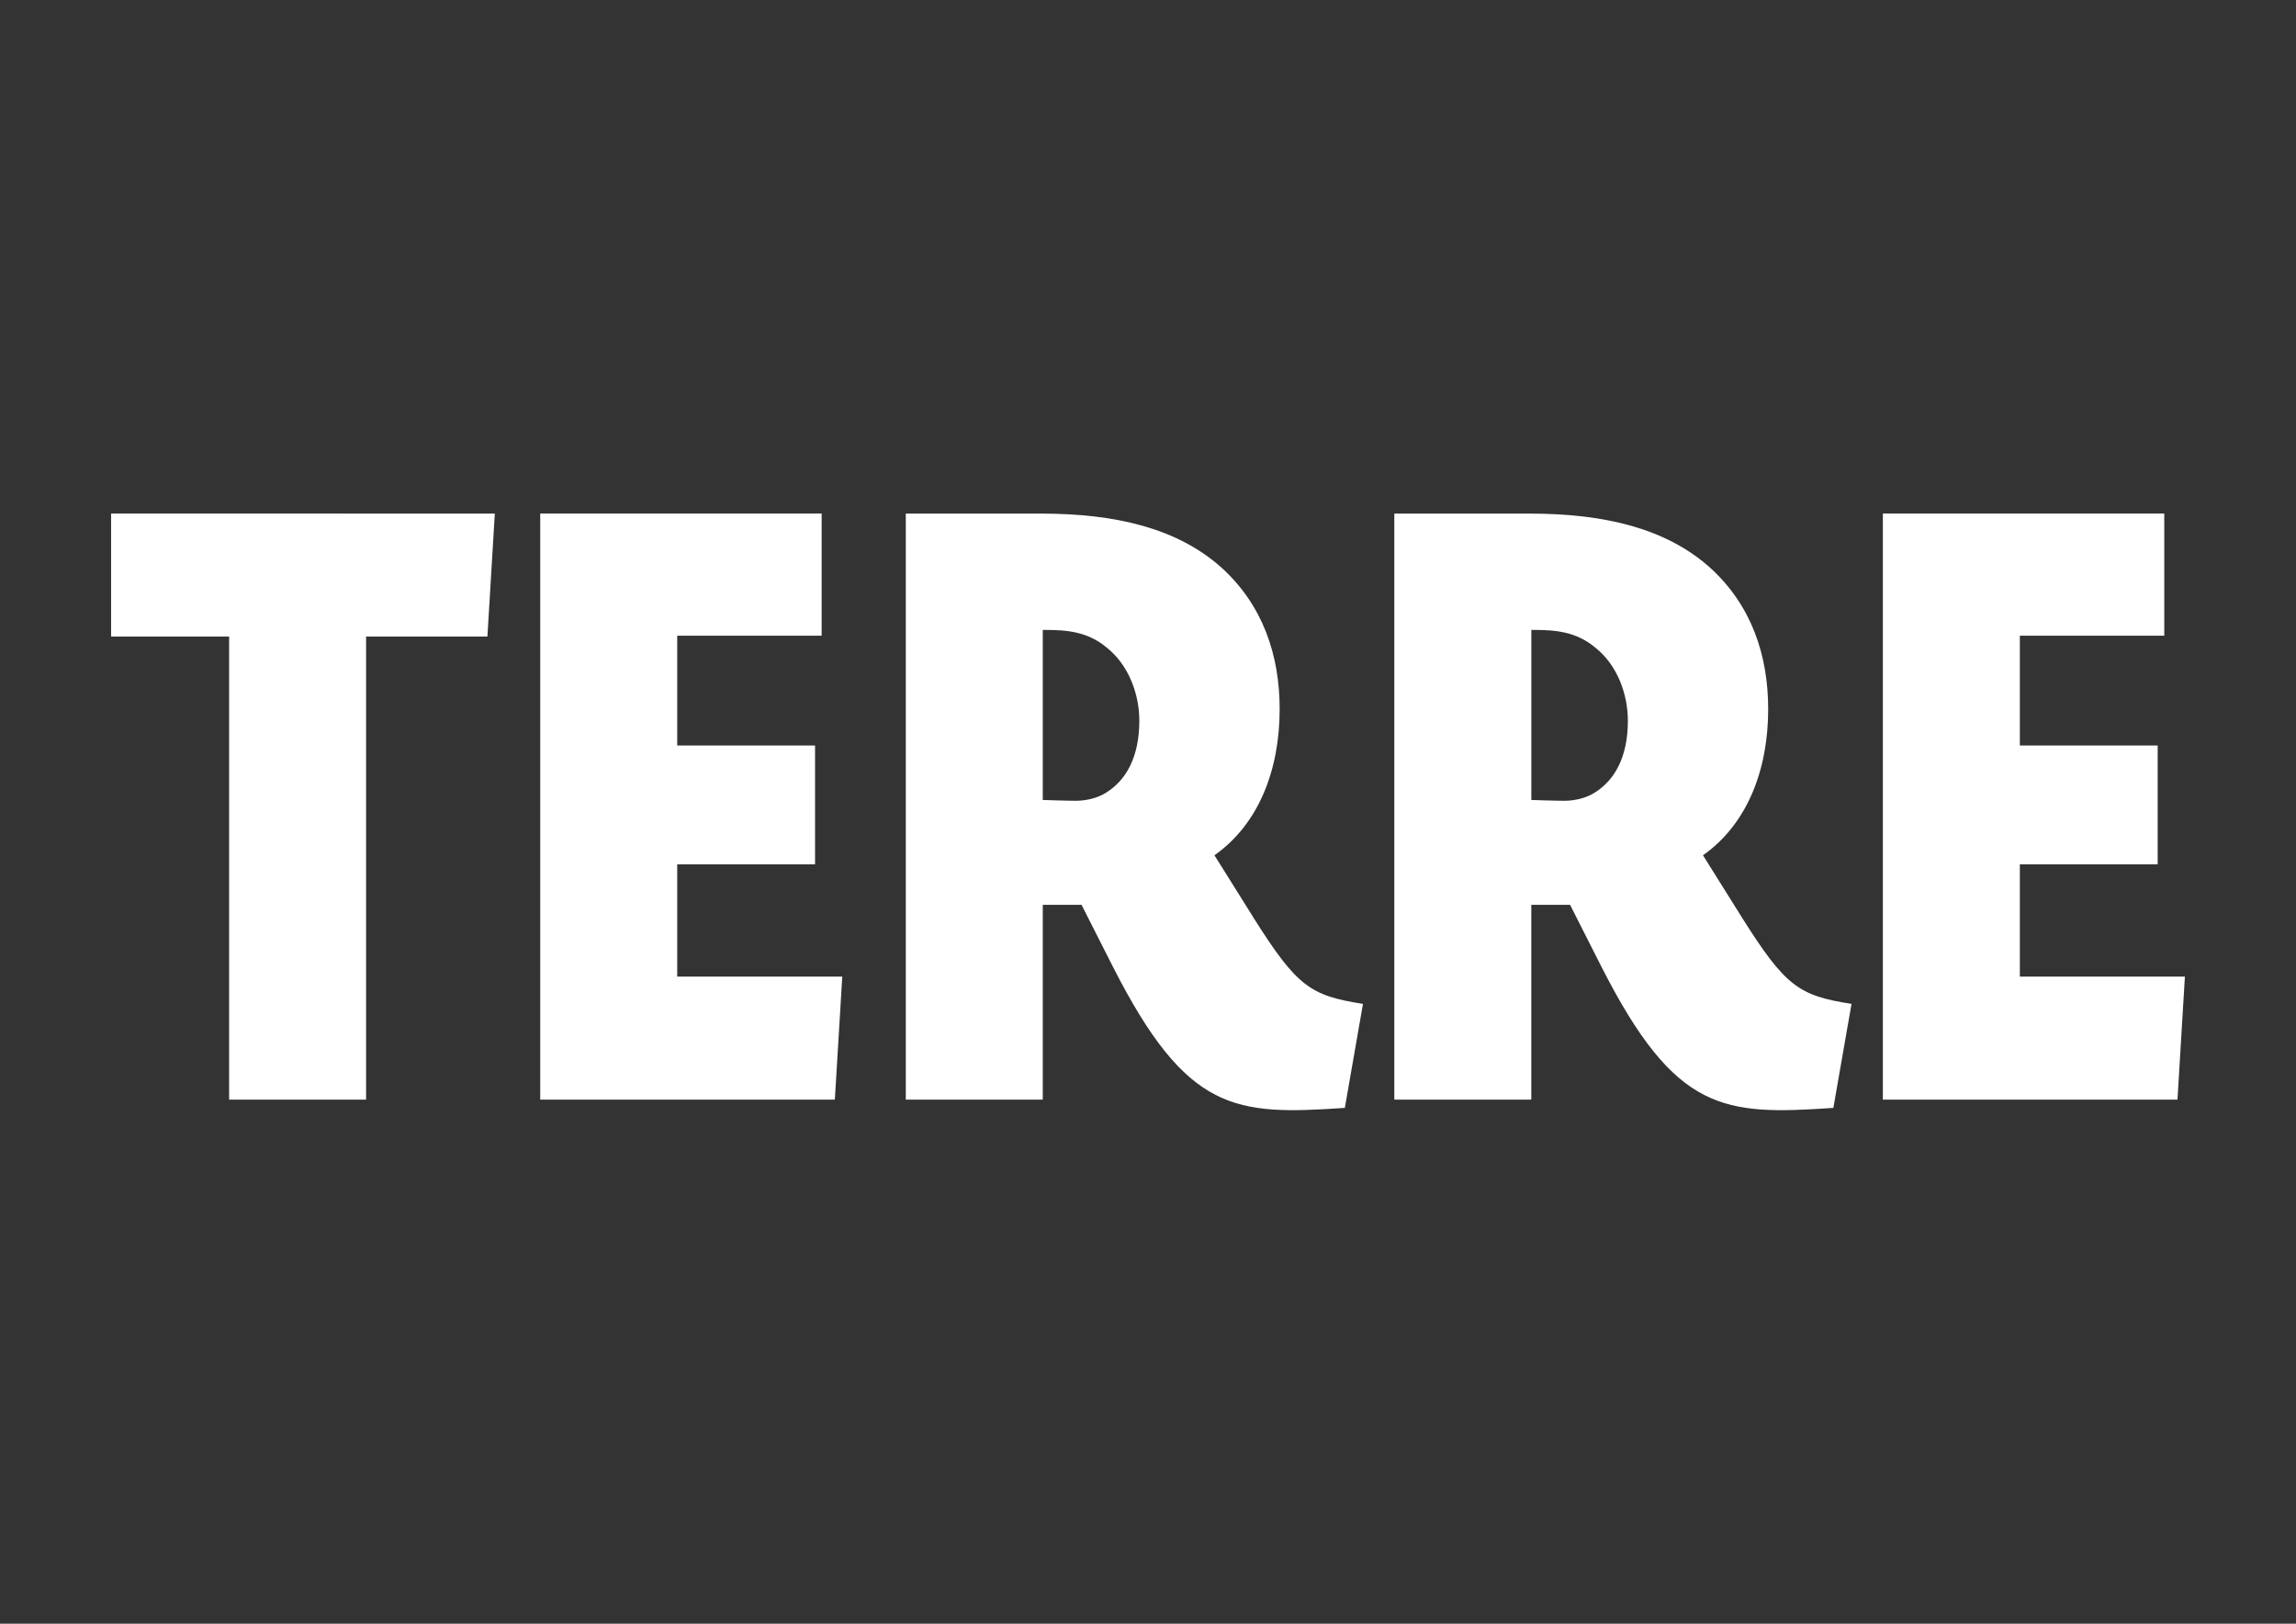 <svg xmlns="http://www.w3.org/2000/svg" id="Capa_1" viewBox="0 0 841.89 595.28"><rect x="0" y="0" width="841.89" height="595.28" fill="#333333" stroke="none"/><defs><style>      .st0 {        fill: #fff;      }    </style></defs><path class="st0" d="M248.32,316.89h50.54v-43.58h-50.54v-40.25h52.96v-44.78h-103.19v214.86h108.03l2.72-45.09h-60.52v-41.16ZM40.74,233.37h43.27v169.77h50.23v-169.77h44.48l2.72-45.09H40.74v45.09ZM638.66,336.26l-14.22-22.7c16.34-11.5,23.91-31.47,23.91-53.56,0-19.67-6.05-38.13-21.49-52.05-16.04-14.22-38.43-19.66-65.97-19.66h-49.63v214.86h50.23v-71.42h14.22l11.5,22.69c27.24,53.57,44.79,54.47,85.04,51.75l6.66-38.13c-19.37-3.03-24.21-6.35-40.25-31.77ZM584.8,290.56c-3.33,2.12-7.57,3.02-11.2,3.02s-12.1-.3-12.1-.3v-62.34h.91c7.87,0,15.43.61,22.39,6.35,8.47,6.66,12.1,17.55,12.1,26.93,0,13.32-4.84,21.79-12.1,26.33ZM740.63,358.05v-41.16h50.54v-43.58h-50.54v-40.25h52.96v-44.78h-103.19v214.86h108.03l2.72-45.09h-60.52ZM459.53,336.26l-14.22-22.7c16.34-11.5,23.91-31.47,23.91-53.56,0-19.67-6.05-38.13-21.49-52.05-16.04-14.22-38.43-19.66-65.97-19.66h-49.63v214.86h50.23v-71.42h14.22l11.5,22.69c27.24,53.57,44.79,54.47,85.04,51.75l6.65-38.13c-19.36-3.03-24.21-6.35-40.25-31.77ZM405.66,290.56c-3.33,2.12-7.57,3.02-11.2,3.02s-12.1-.3-12.1-.3v-62.34h.91c7.87,0,15.43.61,22.39,6.35,8.47,6.66,12.1,17.55,12.1,26.93,0,13.32-4.84,21.79-12.1,26.33Z"></path></svg>